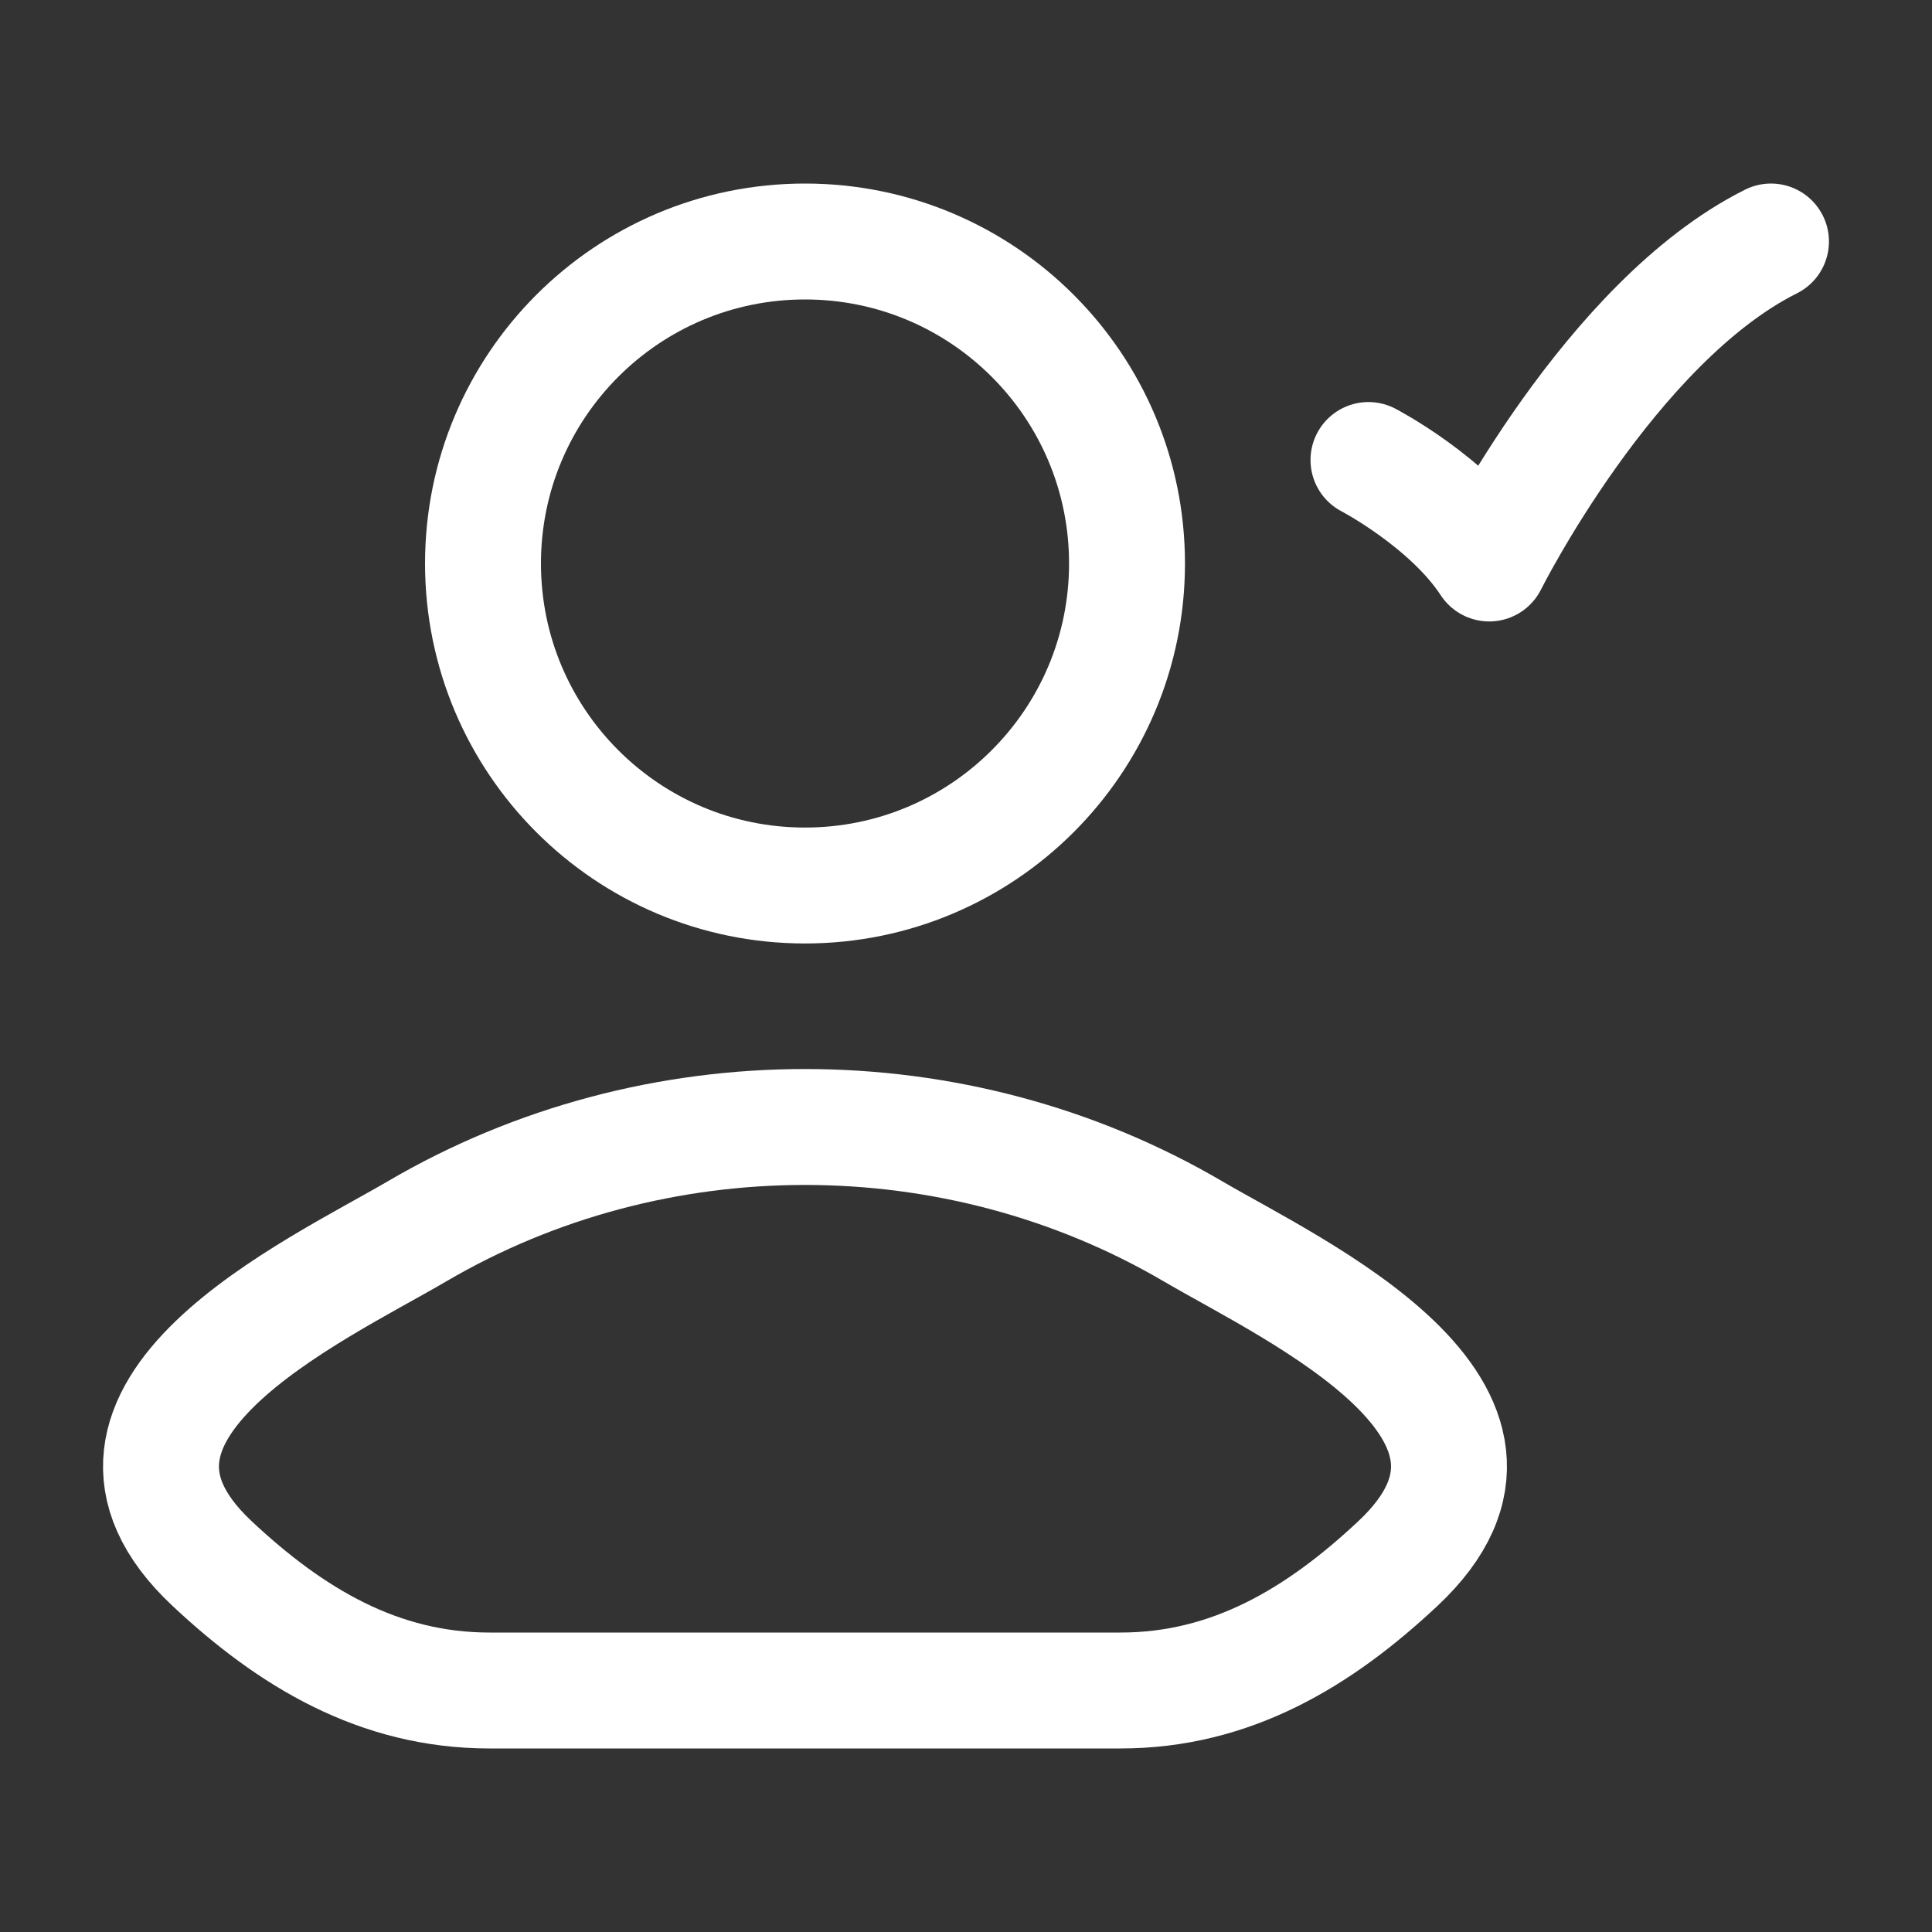 <svg width="50" height="50" viewBox="0 0 50 50" fill="none" xmlns="http://www.w3.org/2000/svg">
<rect x="0" y="0" width="50" height="50" fill="#333333" stroke="none"/>
<path d="M10.792 31.867C8.172 33.403 1.302 36.539 5.486 40.462C7.53 42.379 9.806 43.75 12.668 43.75H28.998C31.86 43.75 34.136 42.379 36.18 40.462C40.364 36.539 33.495 33.403 30.875 31.867C24.731 28.266 16.935 28.266 10.792 31.867Z" stroke="white" stroke-width="3" stroke-linecap="round" stroke-linejoin="round"/>
<path d="M29.167 14.583C29.167 19.186 25.436 22.917 20.833 22.917C16.231 22.917 12.5 19.186 12.5 14.583C12.5 9.981 16.231 6.25 20.833 6.25C25.436 6.25 29.167 9.981 29.167 14.583Z" stroke="white" stroke-width="3"/>
<path d="M35.416 11.905C35.416 11.905 37.5 12.991 38.541 14.583C38.541 14.583 41.666 8.333 45.833 6.25" stroke="white" stroke-width="3" stroke-linecap="round" stroke-linejoin="round"/>
</svg>
